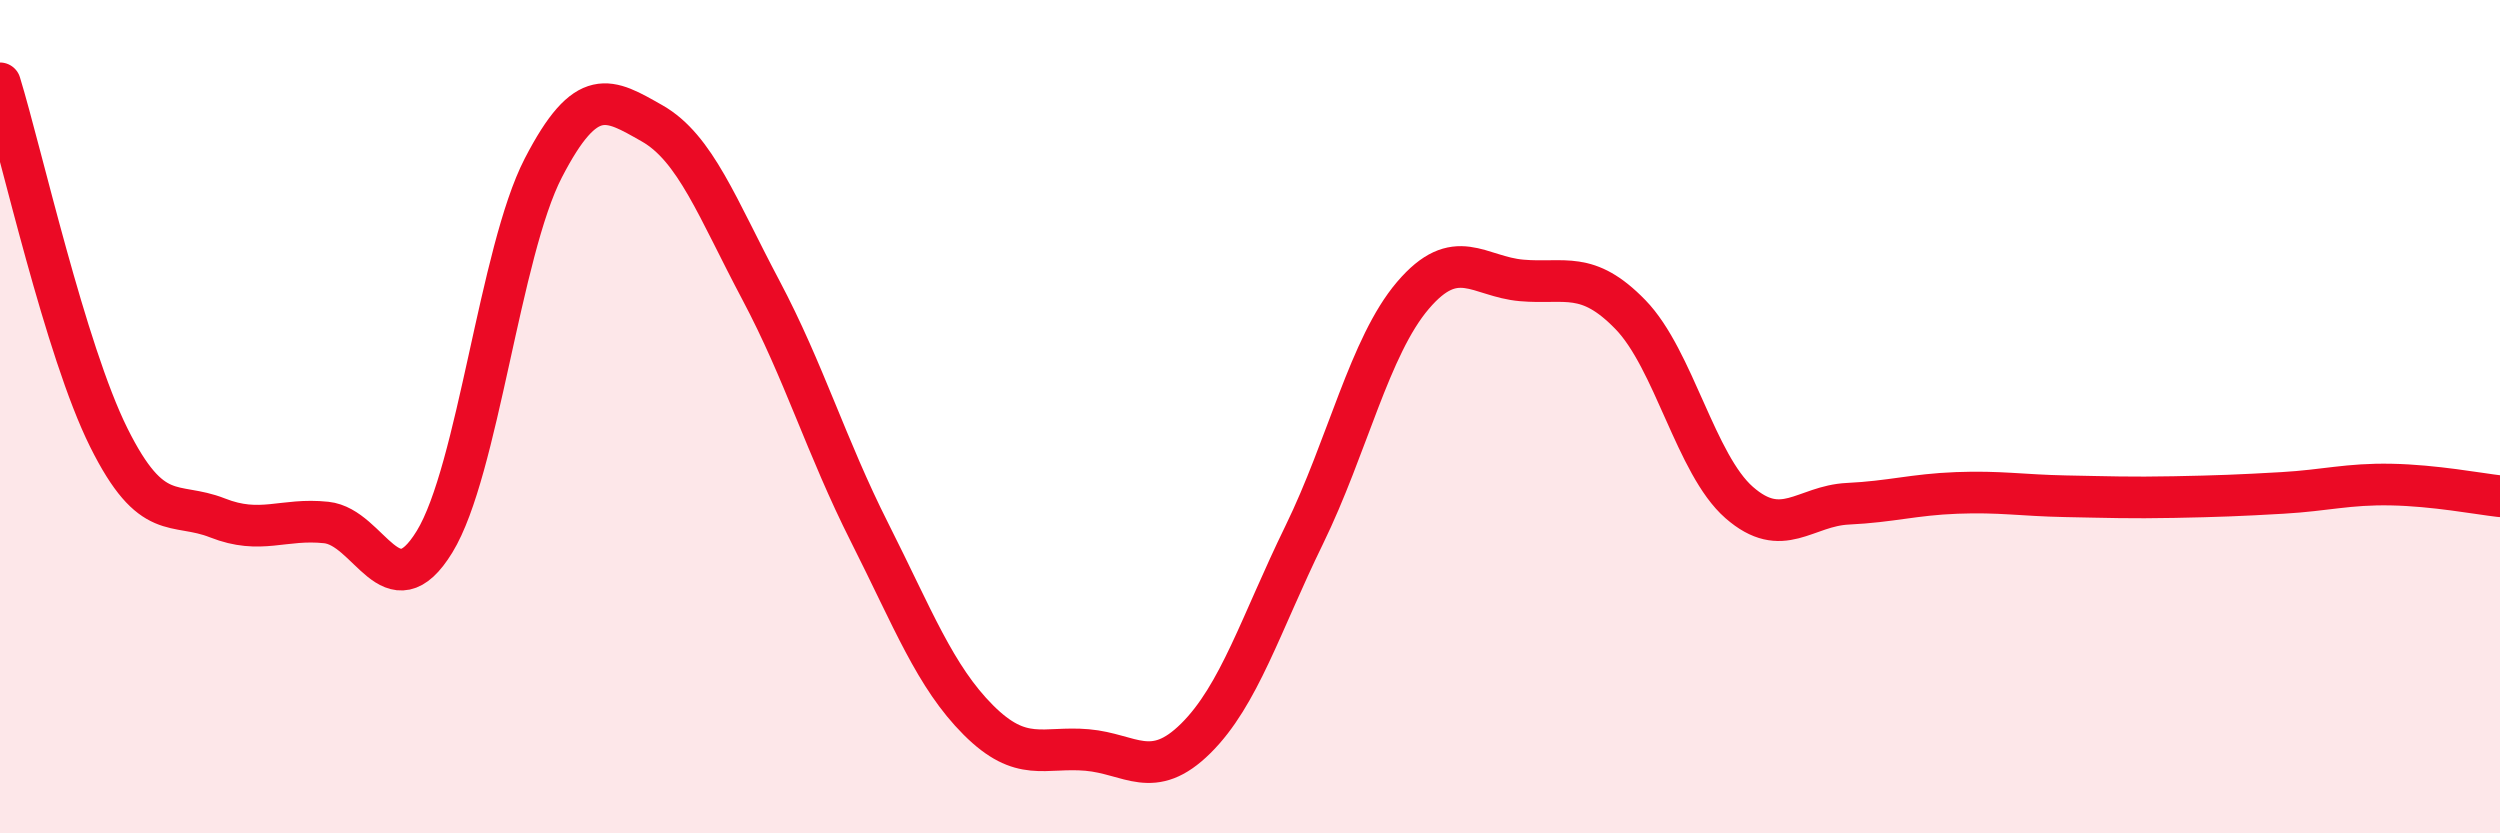 
    <svg width="60" height="20" viewBox="0 0 60 20" xmlns="http://www.w3.org/2000/svg">
      <path
        d="M 0,2 C 0.52,3.7 1.57,8.41 2.61,10.5 C 3.65,12.59 4.18,12.02 5.22,12.43 C 6.26,12.84 6.79,12.43 7.83,12.54 C 8.87,12.65 9.39,14.7 10.43,13 C 11.47,11.3 12,6.04 13.04,4.03 C 14.08,2.02 14.61,2.37 15.65,2.96 C 16.69,3.55 17.22,5 18.26,6.96 C 19.3,8.92 19.83,10.72 20.87,12.78 C 21.91,14.84 22.44,16.24 23.48,17.28 C 24.52,18.32 25.05,17.91 26.09,18 C 27.13,18.09 27.66,18.75 28.7,17.72 C 29.74,16.69 30.26,14.97 31.3,12.84 C 32.34,10.71 32.87,8.31 33.91,7.09 C 34.95,5.87 35.48,6.64 36.52,6.73 C 37.56,6.82 38.09,6.48 39.13,7.55 C 40.17,8.62 40.7,11.15 41.74,12.06 C 42.78,12.97 43.31,12.14 44.35,12.09 C 45.39,12.04 45.92,11.87 46.96,11.83 C 48,11.79 48.53,11.89 49.57,11.91 C 50.61,11.93 51.13,11.95 52.17,11.93 C 53.21,11.91 53.74,11.89 54.78,11.83 C 55.82,11.77 56.35,11.61 57.39,11.63 C 58.43,11.65 59.48,11.85 60,11.91L60 20L0 20Z"
        fill="#EB0A25"
        opacity="0.1"
        stroke-linecap="round"
        stroke-linejoin="round"
      />
      <path
        d="M 0,2 C 0.52,3.7 1.57,8.41 2.61,10.5 C 3.65,12.59 4.18,12.02 5.22,12.43 C 6.26,12.84 6.79,12.43 7.83,12.54 C 8.87,12.65 9.39,14.7 10.43,13 C 11.47,11.3 12,6.04 13.04,4.03 C 14.08,2.02 14.61,2.37 15.65,2.96 C 16.69,3.55 17.22,5 18.26,6.96 C 19.3,8.92 19.83,10.72 20.87,12.78 C 21.91,14.84 22.44,16.24 23.48,17.28 C 24.52,18.32 25.05,17.91 26.09,18 C 27.13,18.09 27.66,18.75 28.7,17.72 C 29.74,16.69 30.26,14.97 31.3,12.84 C 32.34,10.71 32.87,8.31 33.91,7.09 C 34.95,5.87 35.48,6.64 36.52,6.73 C 37.56,6.82 38.09,6.48 39.13,7.55 C 40.17,8.62 40.7,11.15 41.74,12.06 C 42.78,12.97 43.31,12.14 44.35,12.09 C 45.39,12.04 45.92,11.87 46.96,11.83 C 48,11.79 48.53,11.89 49.57,11.91 C 50.61,11.93 51.13,11.95 52.17,11.93 C 53.21,11.91 53.74,11.89 54.78,11.83 C 55.82,11.77 56.35,11.61 57.39,11.63 C 58.43,11.65 59.48,11.85 60,11.91"
        stroke="#EB0A25"
        stroke-width="1"
        fill="none"
        stroke-linecap="round"
        stroke-linejoin="round"
      />
    </svg>
  